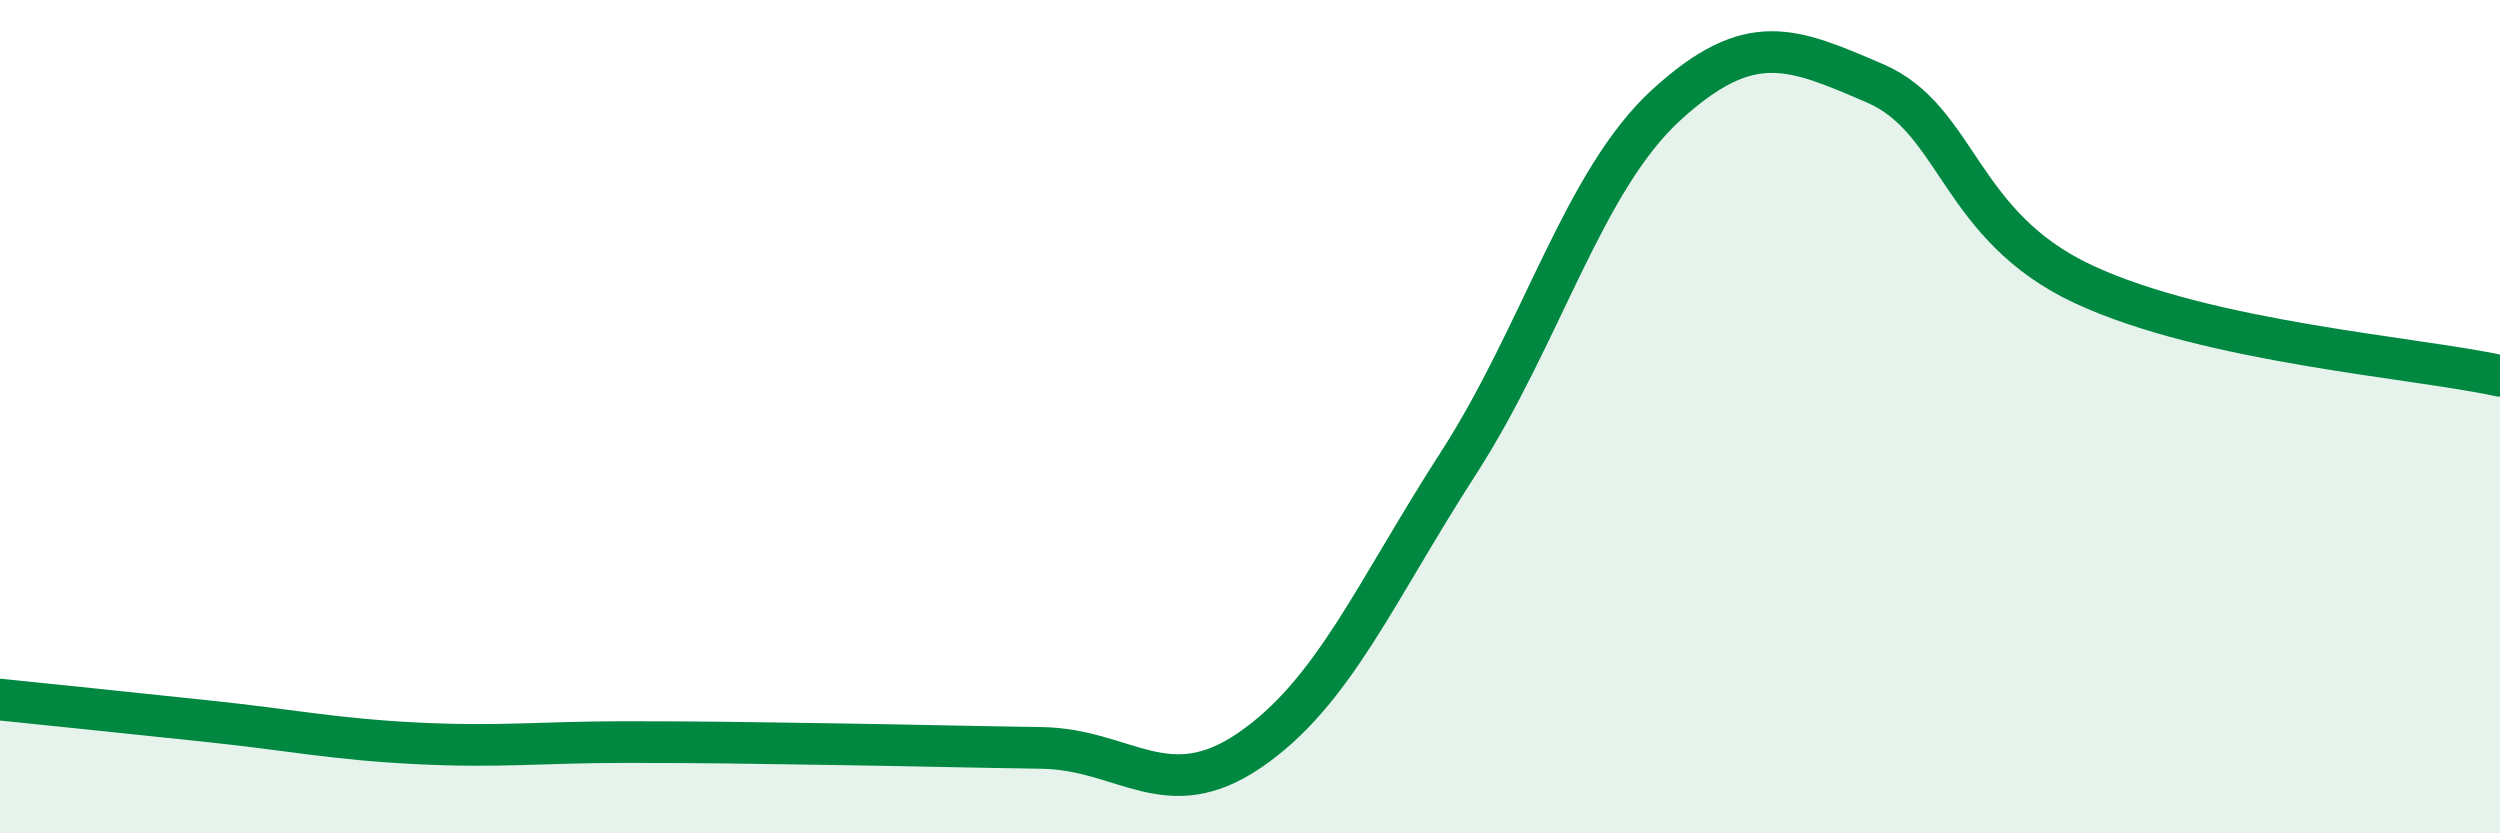 
    <svg width="60" height="20" viewBox="0 0 60 20" xmlns="http://www.w3.org/2000/svg">
      <path
        d="M 0,16.79 C 1,16.89 3,17.1 5,17.31 C 7,17.52 8,17.74 10,17.84 C 12,17.94 13,17.81 15,17.81 C 17,17.81 18,17.83 20,17.86 C 22,17.89 23,17.92 25,17.95 C 27,17.98 28,19.37 30,18 C 32,16.63 33,14.22 35,11.12 C 37,8.02 38,4.33 40,2.51 C 42,0.69 43,1.14 45,2 C 47,2.86 47,5.42 50,6.82 C 53,8.22 58,8.58 60,9.02L60 20L0 20Z"
        fill="#008740"
        opacity="0.1"
        stroke-linecap="round"
        stroke-linejoin="round"
      />
      <path
        d="M 0,16.79 C 1,16.89 3,17.1 5,17.31 C 7,17.52 8,17.74 10,17.84 C 12,17.94 13,17.81 15,17.81 C 17,17.81 18,17.83 20,17.86 C 22,17.89 23,17.92 25,17.95 C 27,17.98 28,19.37 30,18 C 32,16.63 33,14.22 35,11.12 C 37,8.02 38,4.33 40,2.51 C 42,0.69 43,1.14 45,2 C 47,2.86 47,5.42 50,6.82 C 53,8.22 58,8.58 60,9.02"
        stroke="#008740"
        stroke-width="1"
        fill="none"
        stroke-linecap="round"
        stroke-linejoin="round"
      />
    </svg>
  